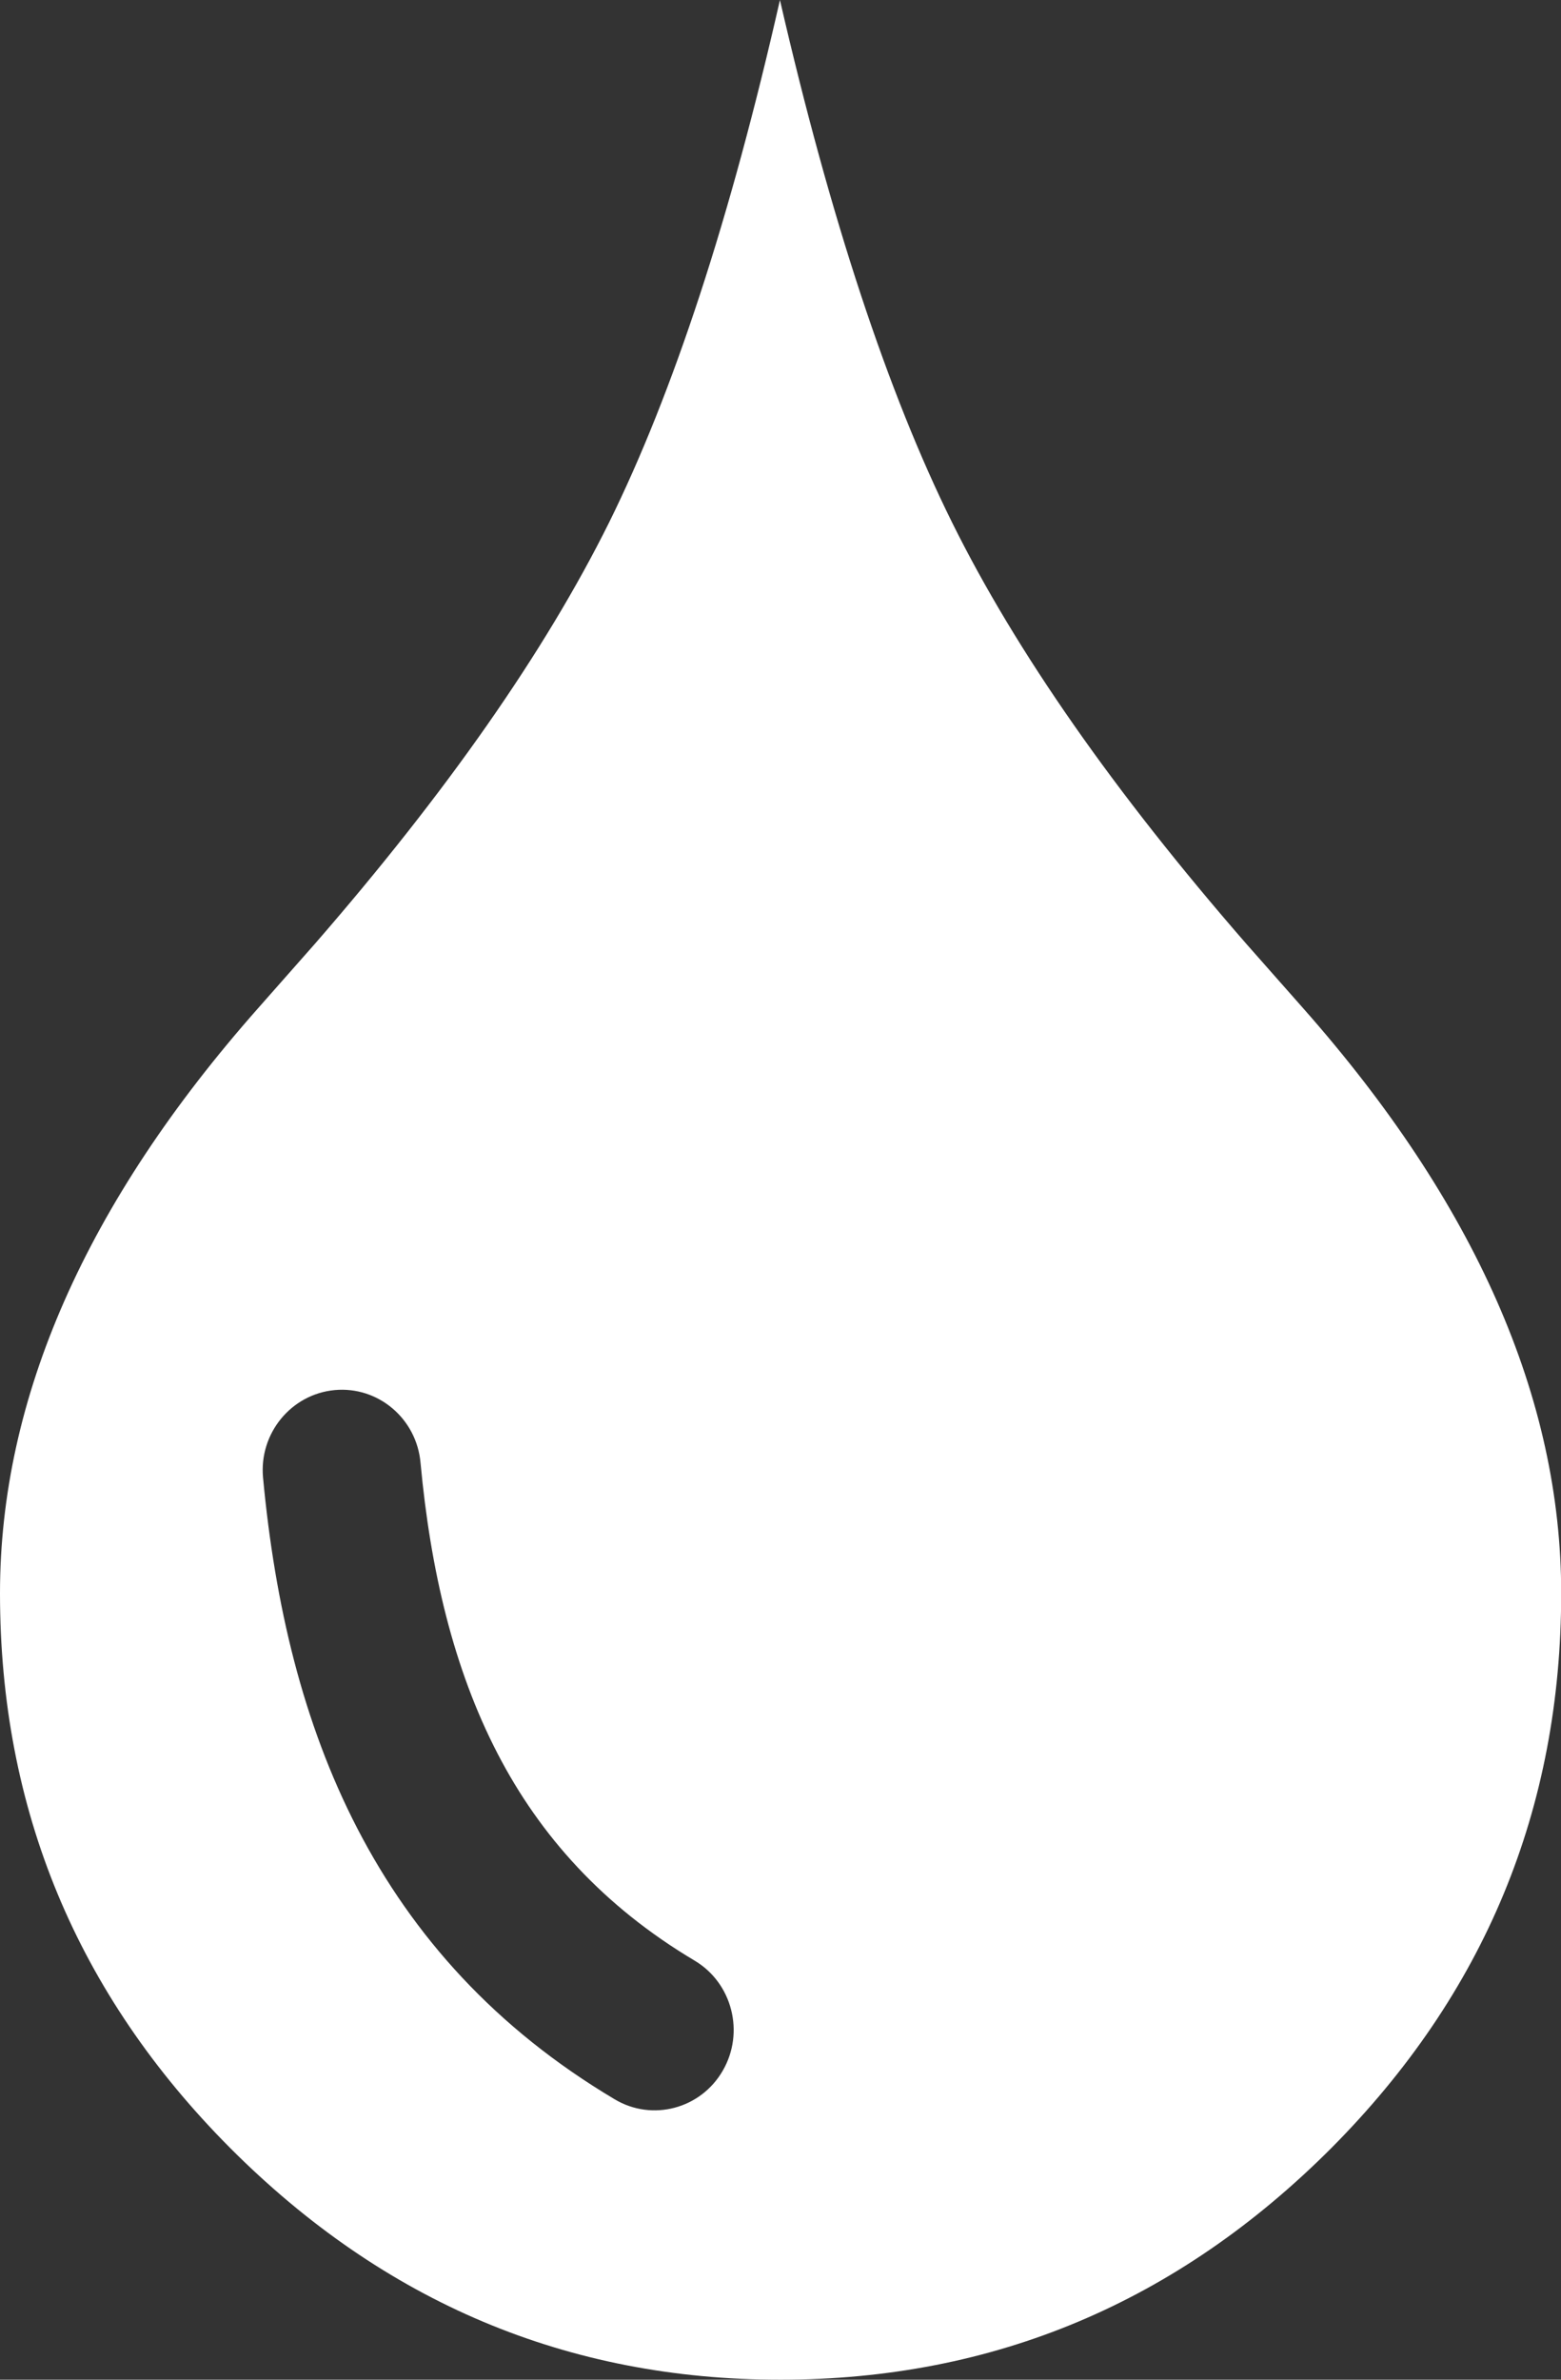 <svg width="42" height="64" viewBox="0 0 42 64" fill="none" xmlns="http://www.w3.org/2000/svg">
<rect x="0" y="0" width="42" height="64" fill="#333333" stroke="none"/>
<g clip-path="url(#clip0_36_44)">
<path fill-rule="evenodd" clip-rule="evenodd" d="M20.985 0C22.337 5.875 23.89 10.568 25.617 14.052C27.344 17.537 29.988 21.312 33.534 25.385L35.062 27.115C39.694 32.354 42.005 37.609 42.005 42.849C42.005 48.651 39.945 53.625 35.82 57.771C31.679 61.917 26.744 64 20.995 64C15.261 64 10.336 61.917 6.195 57.771C2.065 53.625 0 48.651 0 42.849C0 37.609 2.311 32.354 6.944 27.115L8.471 25.385C12.012 21.312 14.656 17.537 16.388 14.052C18.11 10.568 19.652 5.875 20.985 0ZM7.077 39.734C6.969 38.547 7.835 37.495 9.004 37.385C10.177 37.276 11.212 38.156 11.315 39.344C11.581 42.219 12.201 44.87 13.385 47.156C14.528 49.365 16.229 51.266 18.689 52.729C19.703 53.333 20.042 54.661 19.447 55.688C18.853 56.719 17.546 57.062 16.537 56.458C13.334 54.552 11.115 52.073 9.613 49.172C8.153 46.349 7.395 43.156 7.077 39.734Z" fill="white"/>
</g>
<defs>
<clipPath id="clip0_36_44">
<rect width="42" height="64" fill="white"/>
</clipPath>
</defs>
</svg>
